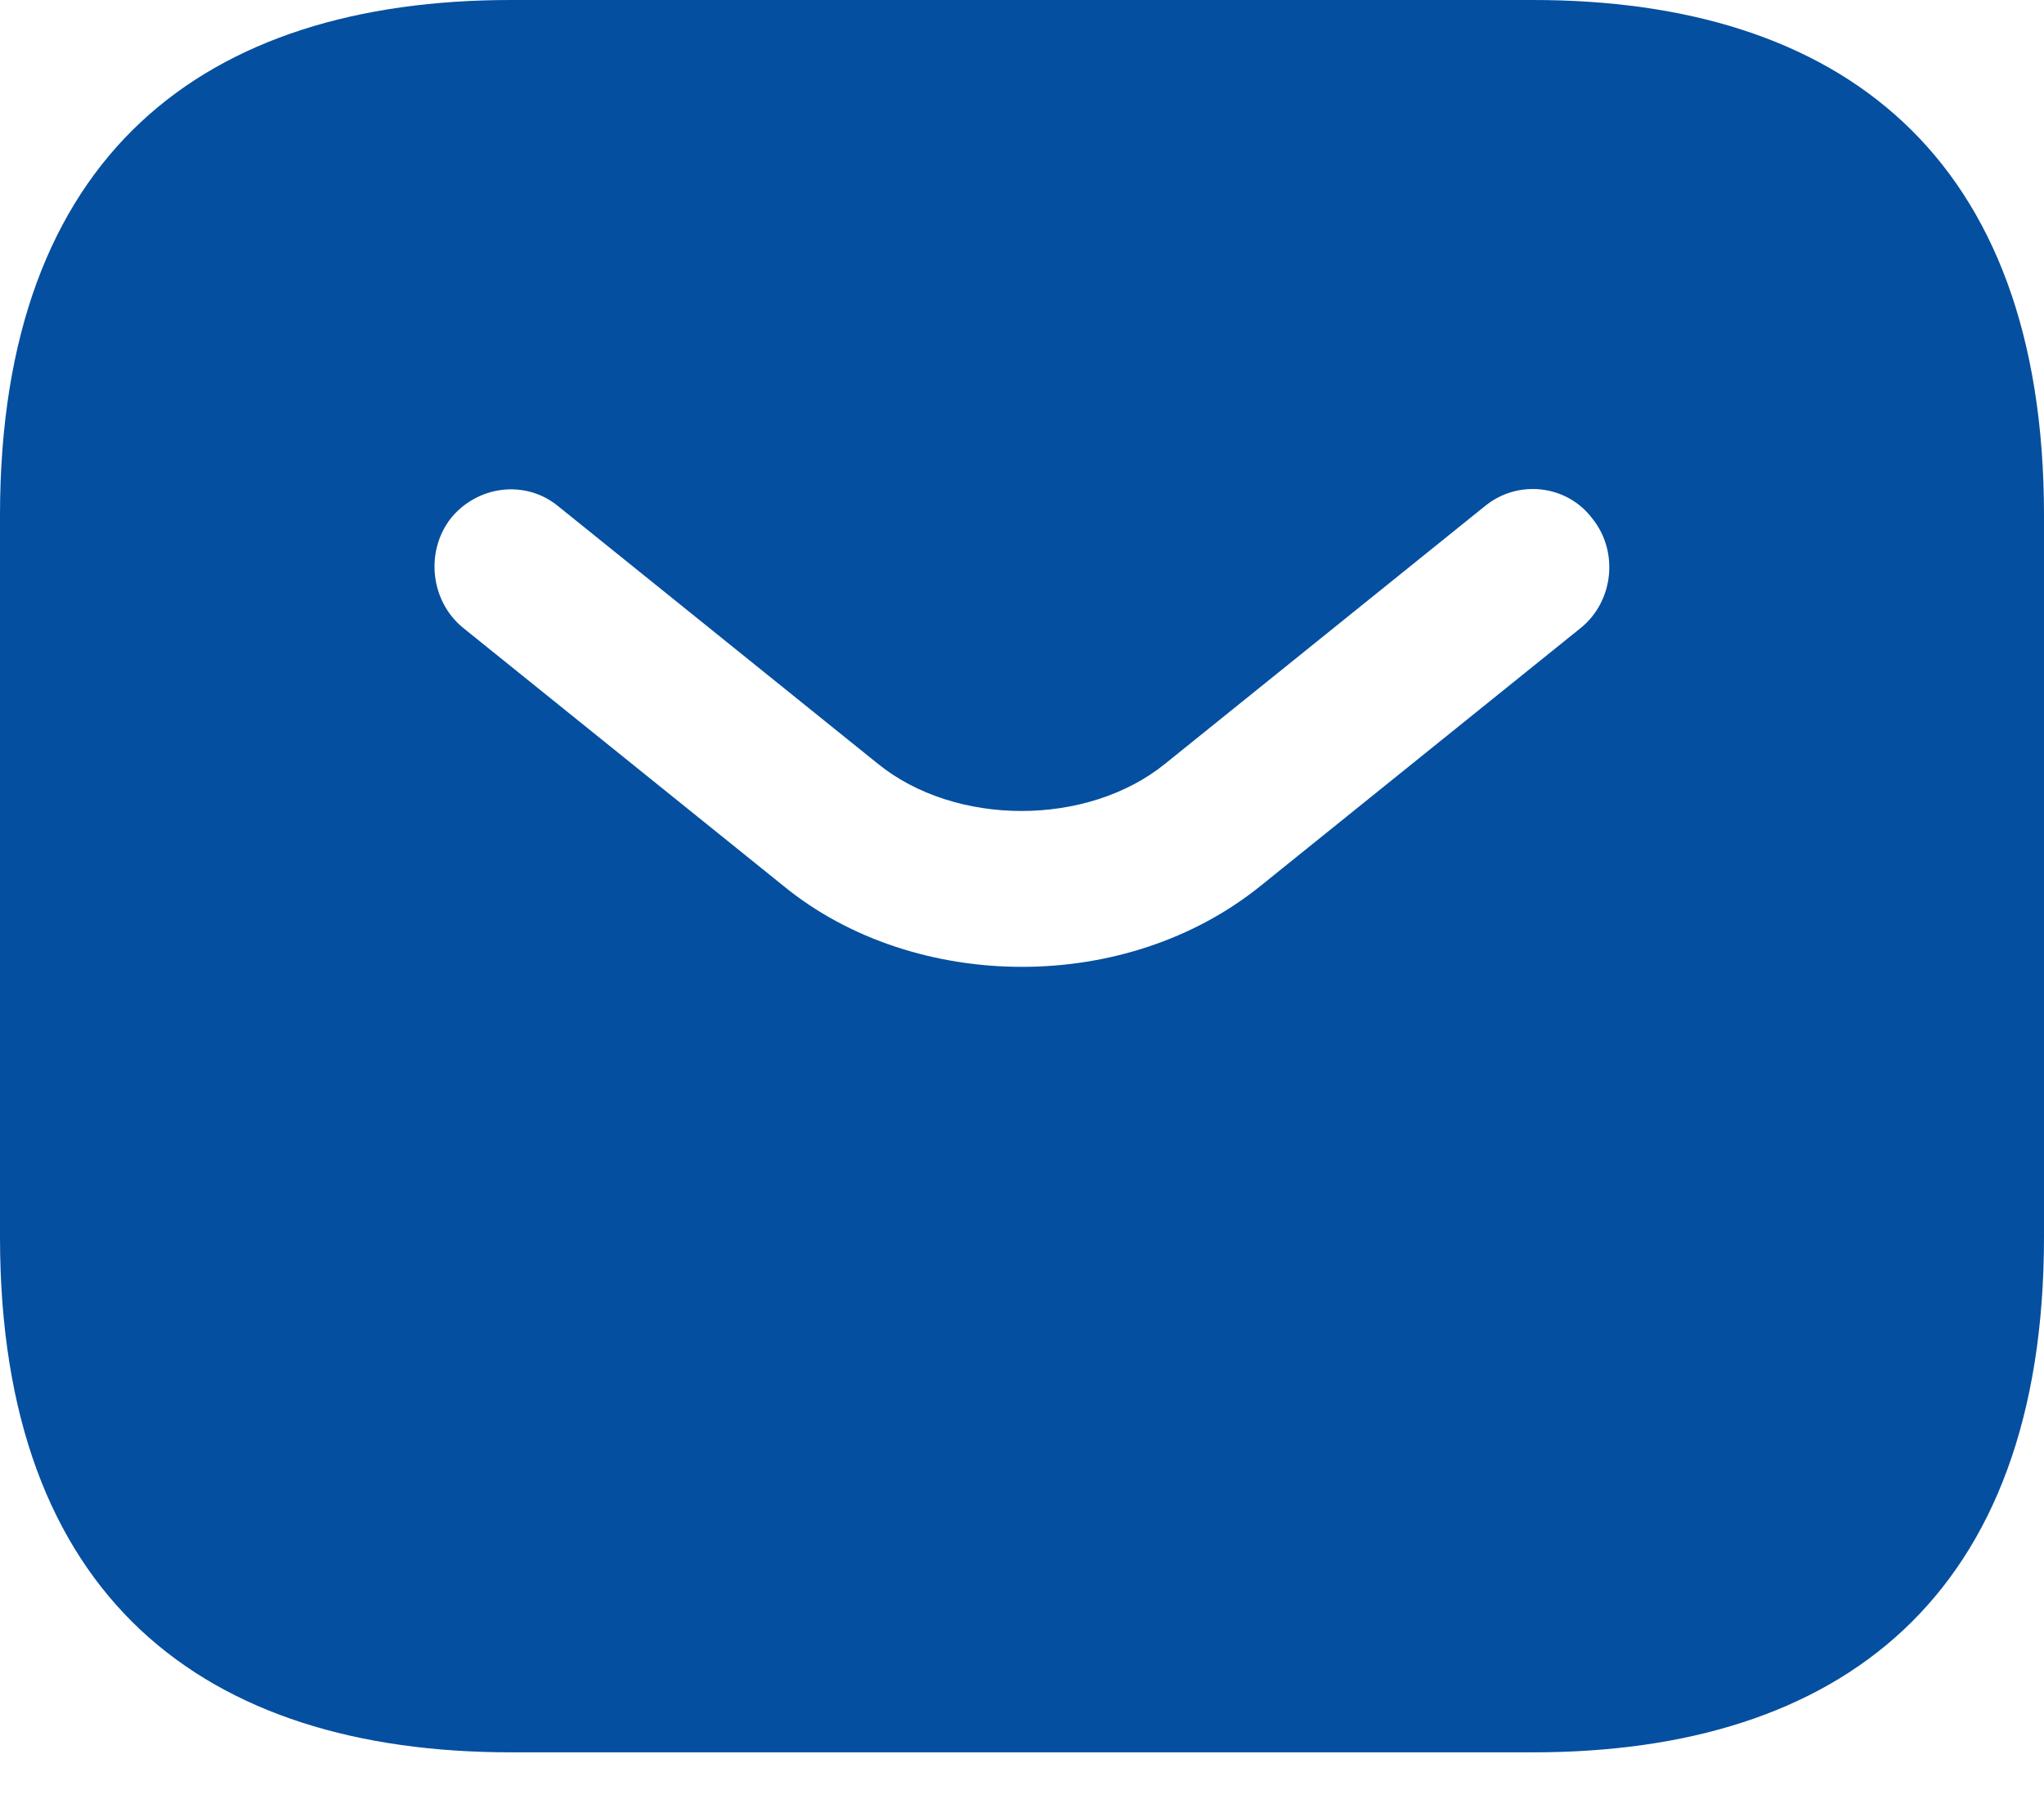 <svg width="18" height="16" viewBox="0 0 18 16" fill="none" xmlns="http://www.w3.org/2000/svg">
<path d="M13.5 0H4.5C1.8 0 0 1.361 0 4.538V10.891C0 14.067 1.8 15.429 4.5 15.429H13.5C16.2 15.429 18 14.067 18 10.891V4.538C18 1.361 16.2 0 13.5 0ZM13.923 5.527L11.106 7.796C10.512 8.277 9.756 8.513 9 8.513C8.244 8.513 7.479 8.277 6.894 7.796L4.077 5.527C3.789 5.291 3.744 4.855 3.969 4.565C4.203 4.275 4.626 4.22 4.914 4.456L7.731 6.725C8.415 7.279 9.576 7.279 10.26 6.725L13.077 4.456C13.365 4.22 13.797 4.266 14.022 4.565C14.256 4.855 14.211 5.291 13.923 5.527Z" fill="#044F9F"/>
</svg>

